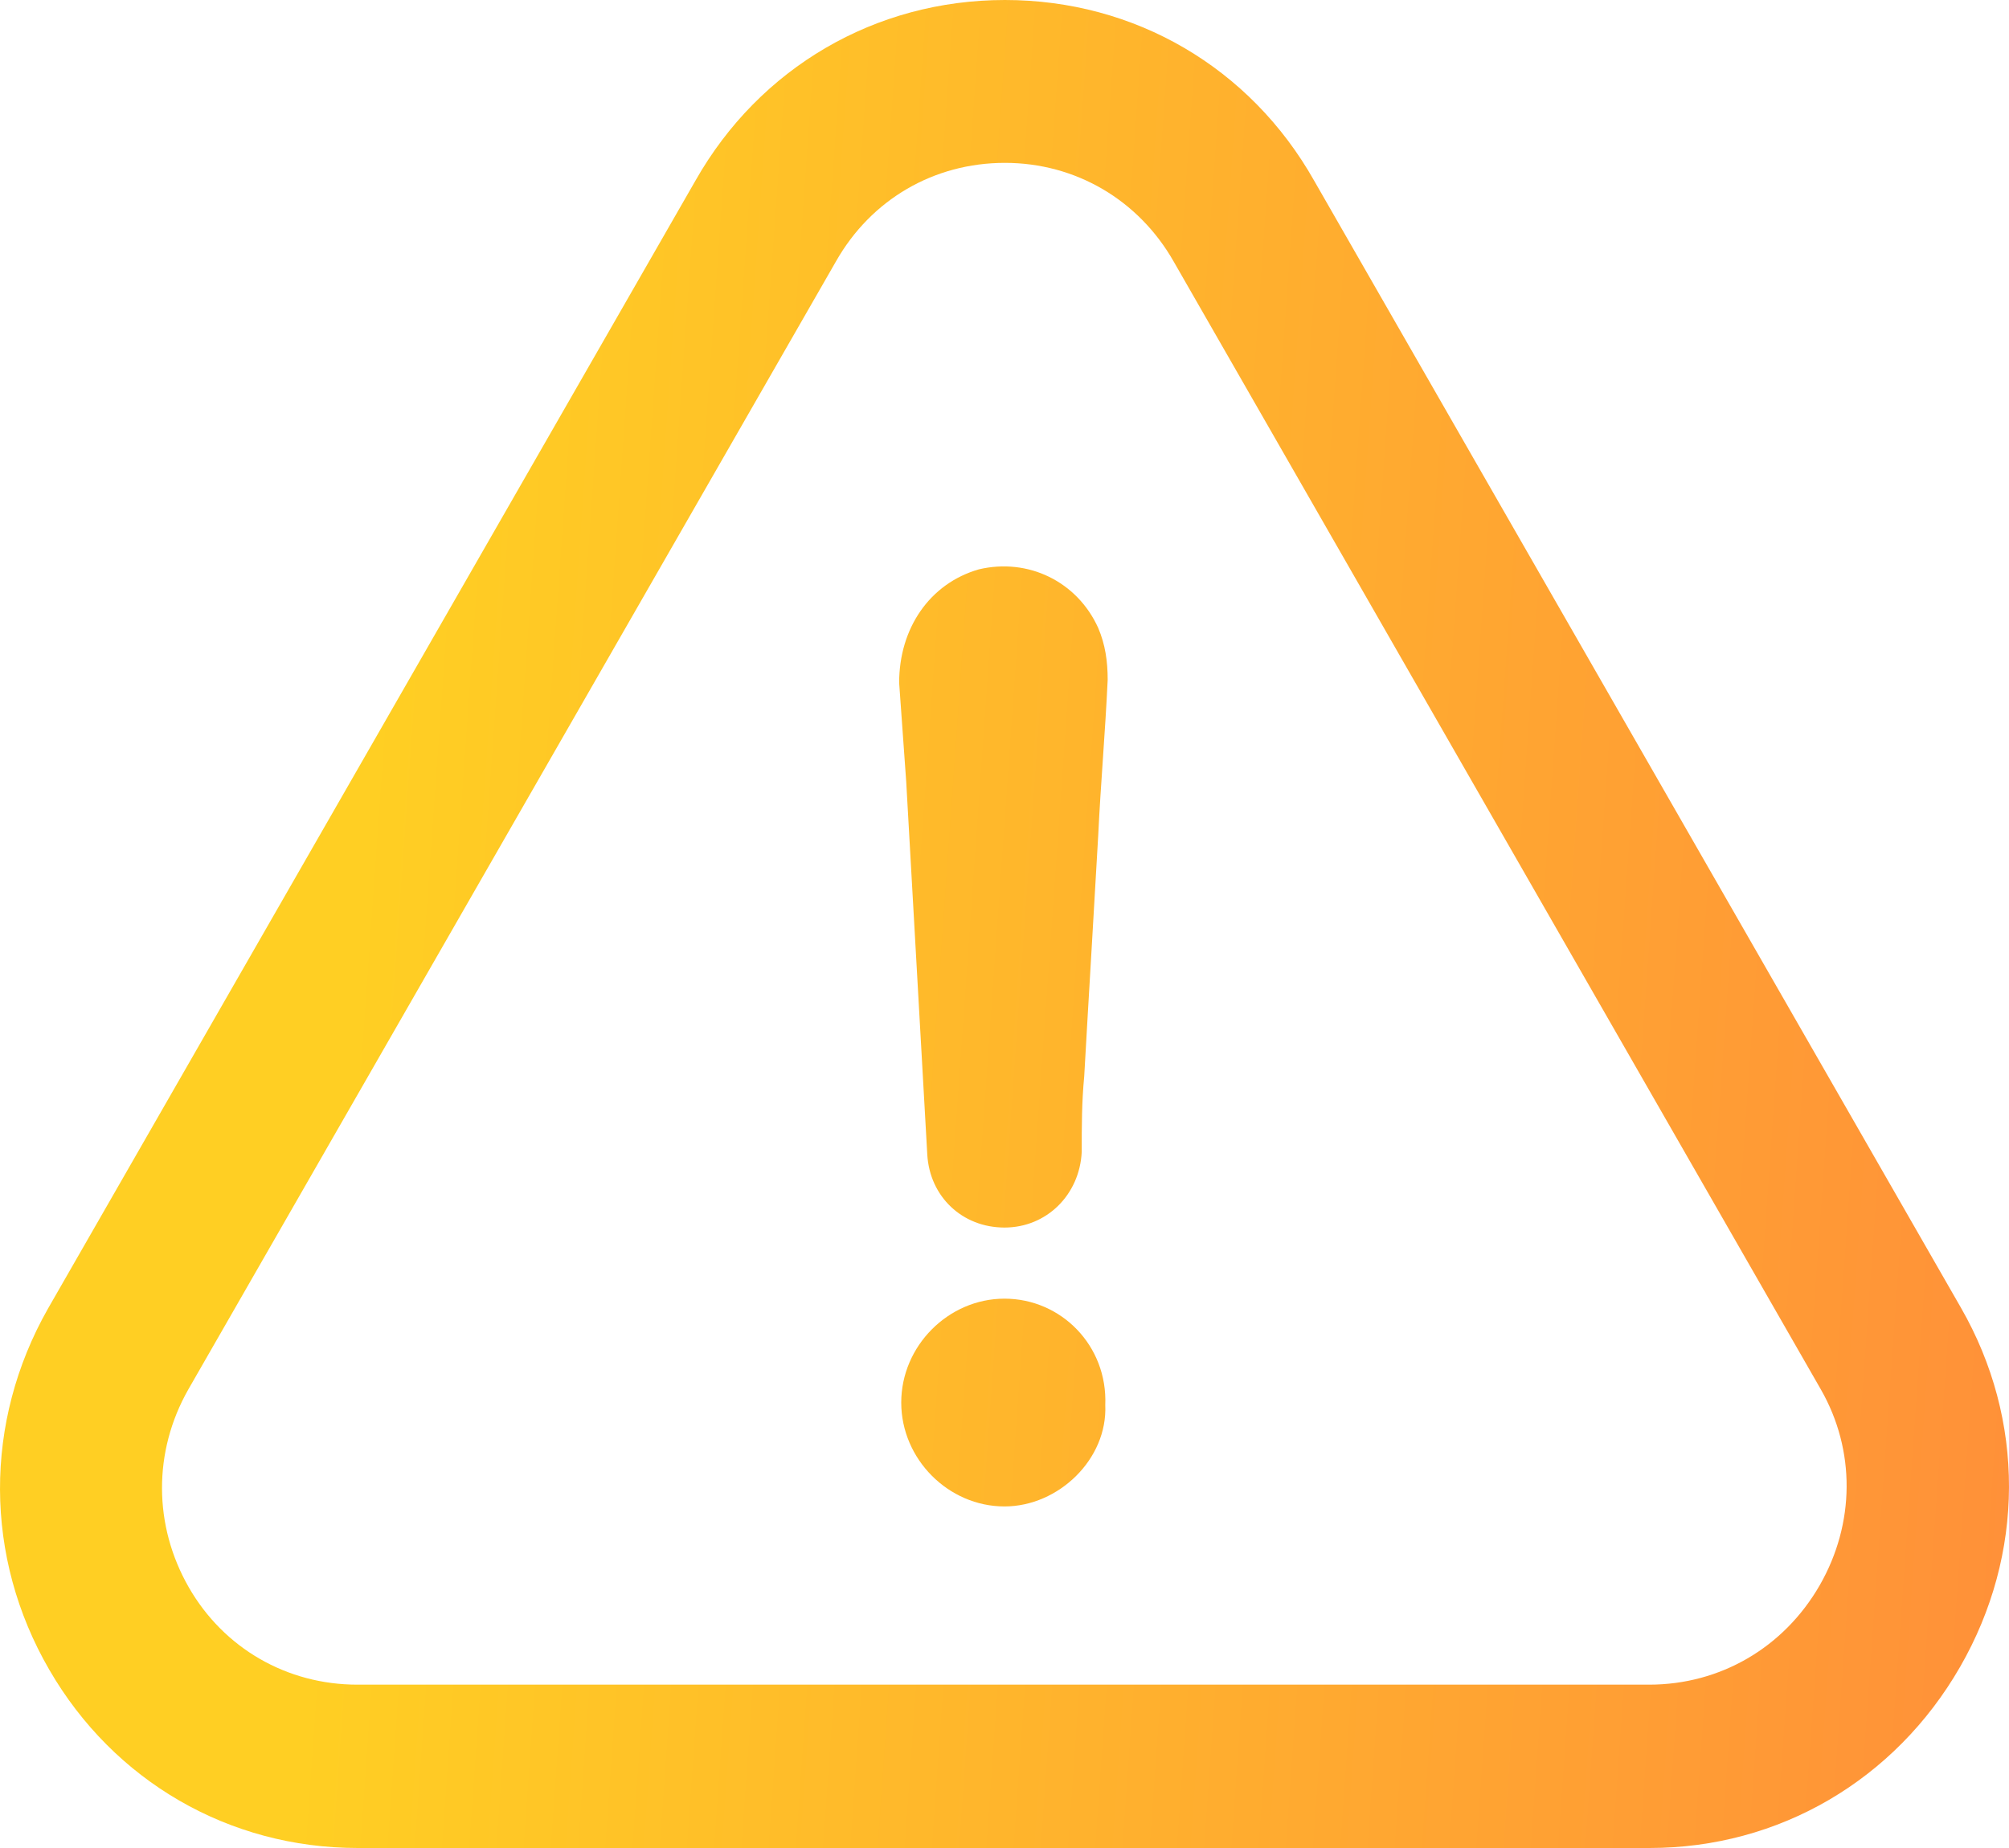 <svg width="25" height="23" viewBox="0 0 25 23" fill="none" xmlns="http://www.w3.org/2000/svg">
<path d="M12.5 16.163C11.801 16.163 11.215 16.752 11.215 17.456C11.215 18.159 11.801 18.749 12.5 18.749C13.173 18.749 13.784 18.159 13.754 17.487C13.784 16.747 13.204 16.163 12.5 16.163Z" fill="url(#paint0_linear_0_3056)"/>
<path d="M24.392 20.745C25.198 19.343 25.204 17.673 24.402 16.276L16.354 2.25C15.557 0.838 14.118 0 12.505 0C10.891 0 9.452 0.843 8.656 2.245L0.597 16.287C-0.204 17.699 -0.199 19.38 0.613 20.781C1.415 22.167 2.848 23 4.452 23H20.527C22.136 23 23.58 22.157 24.392 20.745ZM22.644 19.731C22.197 20.507 21.406 20.967 20.522 20.967H4.447C3.573 20.967 2.787 20.517 2.35 19.757C1.908 18.986 1.903 18.066 2.345 17.29L10.403 3.253C10.84 2.483 11.621 2.027 12.505 2.027C13.384 2.027 14.17 2.488 14.607 3.258L22.66 17.295C23.091 18.05 23.086 18.961 22.644 19.731Z" fill="url(#paint1_linear_0_3056)"/>
<path d="M12.181 7.086C11.569 7.262 11.189 7.82 11.189 8.498C11.22 8.906 11.246 9.32 11.277 9.729C11.364 11.285 11.451 12.811 11.539 14.368C11.569 14.895 11.976 15.278 12.5 15.278C13.024 15.278 13.435 14.87 13.461 14.337C13.461 14.016 13.461 13.721 13.492 13.396C13.548 12.397 13.61 11.399 13.666 10.401C13.697 9.754 13.754 9.108 13.784 8.461C13.784 8.229 13.754 8.022 13.666 7.815C13.404 7.236 12.793 6.941 12.181 7.086Z" fill="url(#paint2_linear_0_3056)"/>
<defs>
<linearGradient id="paint0_linear_0_3056" x1="5.682" y1="-5.827" x2="27.915" y2="-4.252" gradientUnits="userSpaceOnUse">
<stop stop-color="#FFCF23"/>
<stop offset="1" stop-color="#FF8D3A"/>
</linearGradient>
<linearGradient id="paint1_linear_0_3056" x1="5.682" y1="-5.827" x2="27.915" y2="-4.252" gradientUnits="userSpaceOnUse">
<stop stop-color="#FFCF23"/>
<stop offset="1" stop-color="#FF8D3A"/>
</linearGradient>
<linearGradient id="paint2_linear_0_3056" x1="5.682" y1="-5.827" x2="27.915" y2="-4.252" gradientUnits="userSpaceOnUse">
<stop stop-color="#FFCF23"/>
<stop offset="1" stop-color="#FF8D3A"/>
</linearGradient>
</defs>
</svg>
